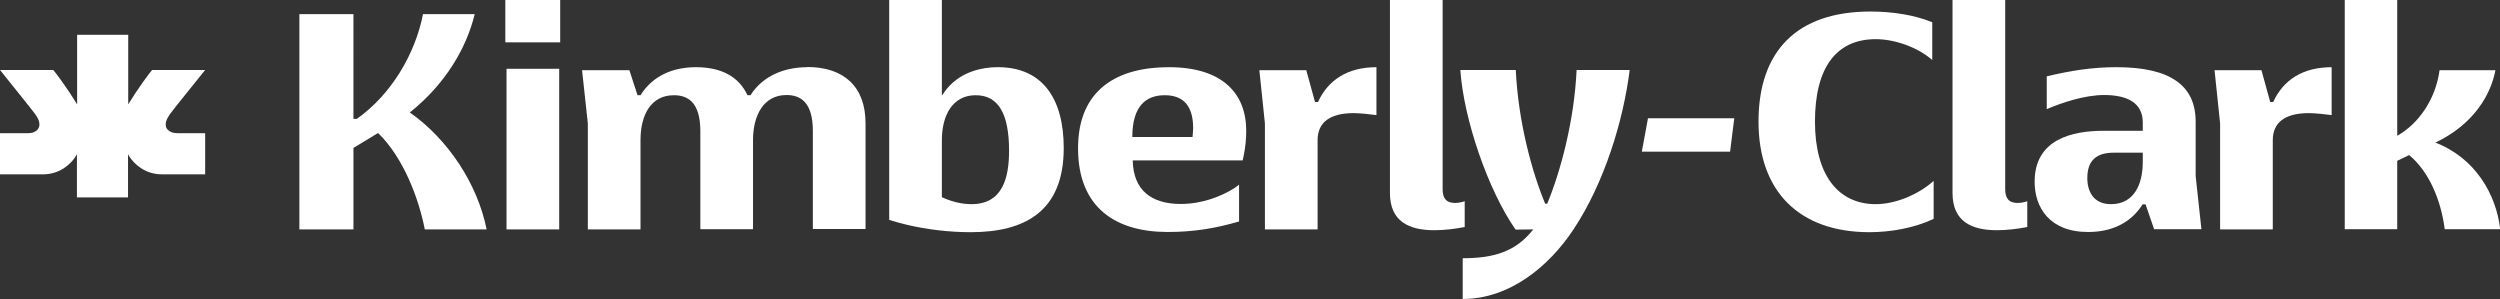 <?xml version="1.0" encoding="UTF-8"?>
<svg id="Layer_2" xmlns="http://www.w3.org/2000/svg" viewBox="0 0 125.76 15.04">
  <rect x="0" y="0" width="125.76" height="15.04" fill="#333333" stroke="none"/>
  <defs>
    <style>
      .cls-1 {
        fill: #fff;
      }
    </style>
  </defs>
  <g id="Layer_1-2" data-name="Layer_1">
    <g>
      <path class="cls-1" d="M20.61,5.66c1.8-1.43,2.86-3.25,3.27-4.95h-2.6c-.39,2-1.6,4.05-3.33,5.27h-.17V.71h-2.72v10.83h2.72v-4.1l1.24-.75c1.28,1.25,2.04,3.28,2.35,4.85h3.11c-.46-2.29-1.94-4.53-3.86-5.88Z"/>
      <path class="cls-1" d="M28.13,3.46h-2.65v8.08h2.65V3.46Z"/>
      <path class="cls-1" d="M28.18,0h-2.76v2.13h2.76V0Z"/>
      <path class="cls-1" d="M40.61,3.38c-1.11,0-2.21.4-2.86,1.41h-.15c-.43-.93-1.31-1.41-2.59-1.41-1.12,0-2.16.4-2.79,1.41h-.15l-.41-1.26h-2.38l.29,2.68v5.33h2.65v-4.49c0-1.28.53-2.26,1.68-2.26.7,0,1.33.35,1.33,1.81v4.93h2.65v-4.49c0-1.23.53-2.26,1.68-2.26.7,0,1.33.35,1.33,1.81v4.93h2.65v-5.32c0-1.84-1.09-2.83-2.94-2.83"/>
      <path class="cls-1" d="M48.88,10.27c-.56,0-1.06-.15-1.5-.35v-2.87c0-1.25.54-2.26,1.7-2.26s1.68.96,1.68,2.79c0,1.36-.32,2.69-1.89,2.69ZM50.21,3.38c-1.11,0-2.19.4-2.81,1.41h-.02V0h-2.65v11.06c.29.09.59.18.9.25,1.02.24,2.14.37,3.2.37,2.72,0,4.68-1.04,4.68-4.23,0-2.55-1.12-4.07-3.3-4.07Z"/>
      <path class="cls-1" d="M59.99,6.89h-3.03c0-1.57.7-2.1,1.63-2.1.87,0,1.43.46,1.43,1.65,0,.18-.02.27-.03.45M58.79,3.38c-2.52,0-4.56,1.07-4.56,4.08s1.92,4.21,4.51,4.21c1.33,0,2.43-.19,3.59-.53v-1.85l-.2.15c-.7.45-1.67.82-2.74.82-1.47,0-2.38-.69-2.41-2.19h5.53l.04-.18c.1-.45.14-.91.14-1.31,0-1.89-1.21-3.2-3.89-3.2"/>
      <path class="cls-1" d="M66.3,5.13h-.15l-.44-1.6h-2.36l.28,2.68v5.33h2.65v-4.49c0-.88.6-1.36,1.82-1.36.29,0,.87.06,1.14.1v-2.41c-1.45,0-2.43.64-2.94,1.75"/>
      <path class="cls-1" d="M73.2,10.21c-.48,0-.63-.27-.63-.7V0h-2.65v9.71c0,1.44.97,1.87,2.23,1.87.49,0,1.02-.06,1.53-.16v-1.3l-.12.04c-.12.03-.24.05-.36.05"/>
      <path class="cls-1" d="M77.13,11.54c-.88,1.12-1.98,1.45-3.55,1.45v2.05c2.35,0,4.34-1.63,5.58-3.51,1.55-2.34,2.5-5.46,2.82-8.01h-2.67c-.12,2.55-.8,5.09-1.48,6.73h-.1c-.68-1.63-1.36-4.16-1.48-6.73h-2.79c.17,2.47,1.39,6.04,2.78,8.03"/>
      <path class="cls-1" d="M82.6,7.63h4.43l.21-1.68h-4.34l-.31,1.68Z"/>
      <path class="cls-1" d="M91.3,6.12c0-2.72,1.07-4.15,3.06-4.15.97,0,2.13.42,2.84,1.05v-1.9c-.89-.37-2.02-.54-3.11-.54-3.71,0-5.63,2-5.63,5.54s2.08,5.56,5.58,5.56c1.07,0,2.26-.21,3.23-.67v-1.91c-.78.7-1.94,1.17-2.91,1.17-1.89,0-3.06-1.46-3.06-4.15"/>
      <path class="cls-1" d="M122.5,7.18c1.99-.95,2.81-2.47,3.03-3.65h-2.81c-.2,1.47-1.05,2.69-2.13,3.3V0h-2.64v11.53h2.64v-3.44l.6-.29c1,.83,1.6,2.26,1.79,3.73h2.79c-.2-1.76-1.26-3.59-3.27-4.36"/>
      <path class="cls-1" d="M114.35,5.13h-.15l-.44-1.6h-2.36l.28,2.68v5.33h2.65v-4.49c0-.88.6-1.36,1.82-1.36.29,0,.87.06,1.14.1v-2.41c-1.45,0-2.43.64-2.94,1.75"/>
      <path class="cls-1" d="M107.79,8.14c0,1.17-.46,2.13-1.6,2.13-.88,0-1.19-.64-1.19-1.31,0-.91.48-1.28,1.34-1.28h1.45v.47ZM110.45,6.12c0-1.83-1.29-2.74-3.98-2.74-1.26,0-2.33.18-3.51.46v1.65c.75-.32,1.89-.71,2.89-.71,1.17,0,1.94.4,1.94,1.38v.42h-1.99c-1.55,0-3.45.42-3.45,2.56,0,1.3.75,2.53,2.69,2.53,1.14,0,2.13-.42,2.74-1.39h.15l.43,1.25h2.38l-.29-2.68v-2.74h0Z"/>
      <path class="cls-1" d="M101.5,10.21c-.48,0-.63-.27-.63-.7V0h-2.65v9.71c0,1.44.97,1.87,2.23,1.87.49,0,1.02-.06,1.53-.16v-1.3l-.12.04c-.12.03-.24.05-.36.05"/>
      <path class="cls-1" d="M10.32,8.77v-2.07c-.41,0-1.09,0-1.26,0-.15,0-.41.02-.61-.16-.13-.12-.15-.32-.05-.55.03-.06.08-.14.15-.25.09-.14,1.5-1.88,1.77-2.22h-2.67c-.12.13-.77,1.02-1.13,1.62-.02.04-.05.07-.07.11V1.75h-2.57v3.5s-.04-.07-.07-.11c-.36-.6-1.01-1.49-1.13-1.62H0c.28.35,1.68,2.09,1.77,2.22.07.1.12.19.15.25.1.23.08.42-.05.55-.2.19-.46.16-.61.16-.17,0-.85,0-1.26,0v2.07h2.17c.89,0,1.42-.58,1.6-.85.03-.04.05-.08.07-.11.02-.03.03-.05.03-.05v2.17h2.57v-2.17s.02.02.03.05c.02.03.04.07.07.11.18.27.71.85,1.6.85"/>
    </g>
  </g>
</svg>